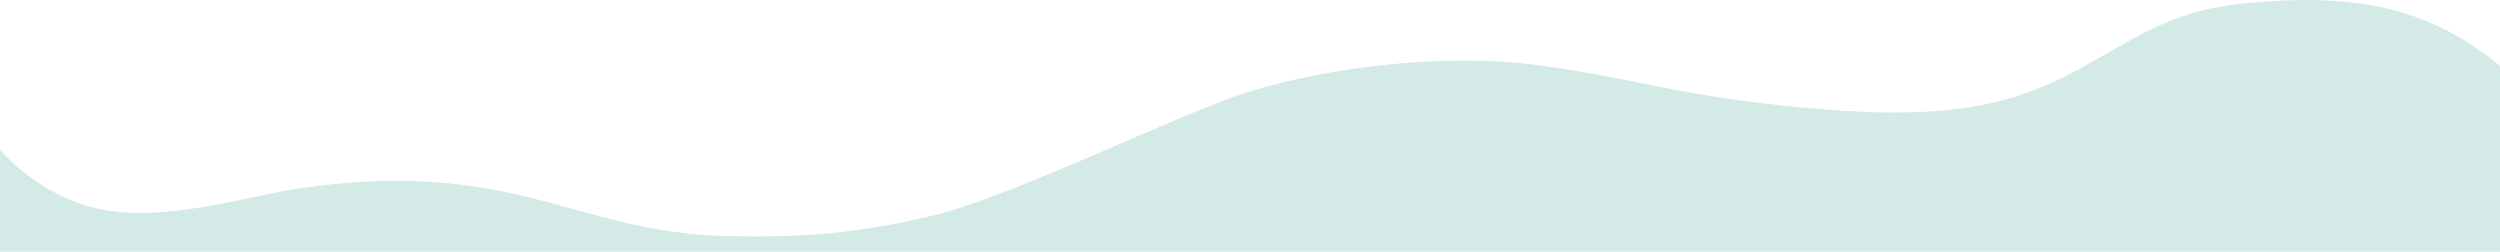 <svg width="1440" height="145" viewBox="0 0 1440 145" fill="none" xmlns="http://www.w3.org/2000/svg">
<path d="M0 86.299C0 86.299 21.407 111.984 54.971 119.902C93.594 129.013 142.712 112.726 173.354 108.398C203.995 104.071 239.364 101.172 283.168 109.09C328.929 117.362 362.946 134.293 416.165 135.887C469.385 137.48 500.971 132.548 535.152 124.682C579.3 114.523 662.257 73.529 708.719 56.559C754.53 39.826 828.462 30.036 884.1 37.322C939.738 44.607 962.568 54.019 1026.22 60.742C1090.19 67.498 1134.77 67.016 1174.99 50.583C1216.53 33.61 1239.1 7.557 1290.5 2.179C1341.9 -3.199 1380.36 0.799 1415.08 20.704C1431.41 30.066 1440 38.034 1440 38.034V145H0V86.299Z" fill="#D4EAE6"/>
</svg>
